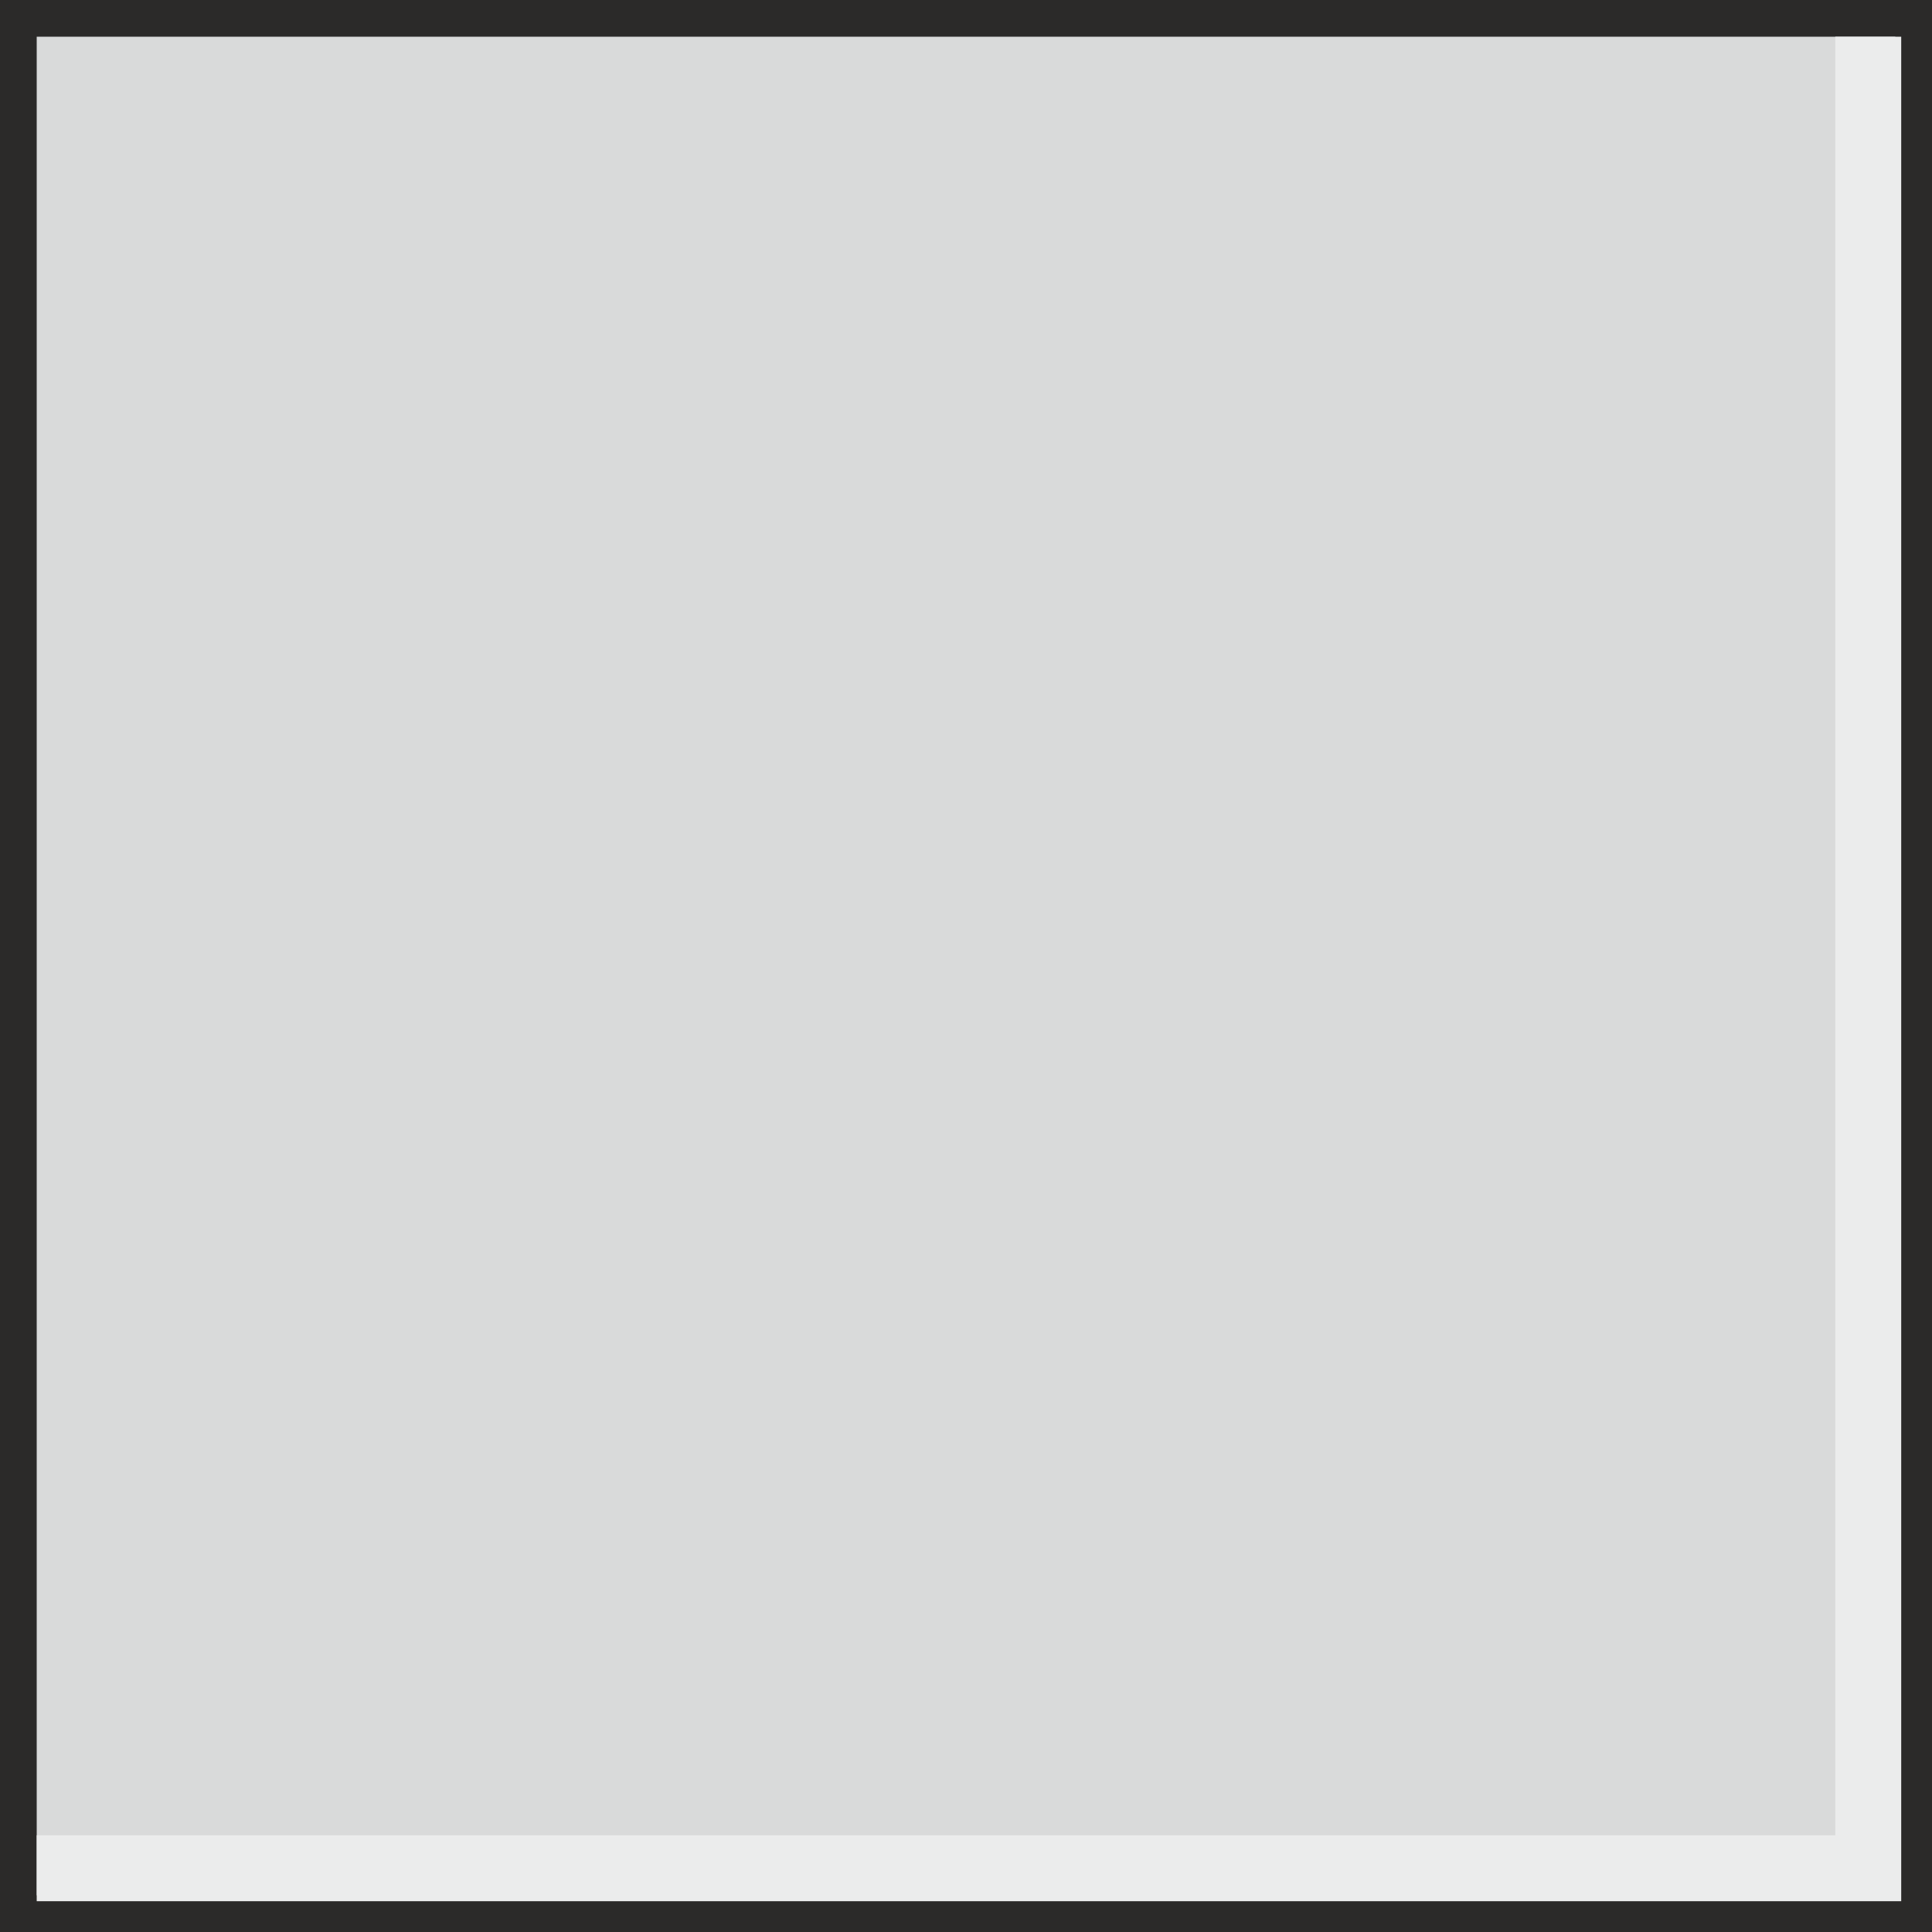 <?xml version="1.0" encoding="UTF-8" standalone="no"?>
<svg
   xmlns:dc="http://purl.org/dc/elements/1.1/"
   xmlns:cc="http://creativecommons.org/ns#"
   xmlns:rdf="http://www.w3.org/1999/02/22-rdf-syntax-ns#"
   xmlns:svg="http://www.w3.org/2000/svg"
   xmlns="http://www.w3.org/2000/svg"
   xmlns:sodipodi="http://sodipodi.sourceforge.net/DTD/sodipodi-0.dtd"
   xmlns:inkscape="http://www.inkscape.org/namespaces/inkscape"
   inkscape:version="1.0 (4035a4fb49, 2020-05-01)"
   sodipodi:docname="open.svg"
   id="svg13"
   viewBox="0 0 1 1"
   style="shape-rendering:geometricPrecision; text-rendering:geometricPrecision; image-rendering:optimizeQuality; fill-rule:evenodd; clip-rule:evenodd"
   version="1.1"
   height="29px"
   width="29px"
   xml:space="preserve"><rect x="0" y="0" width="1" height="1" fill="#808080" stroke="none"/><sodipodi:namedview
   inkscape:current-layer="svg13"
   inkscape:cy="17.687191"
   inkscape:cx="0.027464418"
   inkscape:zoom="11.640385"
   showgrid="false"
   id="namedview15"
   inkscape:window-height="480"
   inkscape:window-width="640"
   inkscape:pageshadow="2"
   inkscape:pageopacity="0"
   guidetolerance="10"
   gridtolerance="10"
   objecttolerance="10"
   borderopacity="1"
   bordercolor="#666666"
   pagecolor="#ffffff" />
 <defs
   id="defs4">
  <style
   id="style2"
   type="text/css">
   <![CDATA[
    .str1 {stroke:#EBECEC;stroke-width:0.004}
    .str0 {stroke:#2B2A29;stroke-width:0.004}
    .fil1 {fill:none}
    .fil0 {fill:#D9DADA}
   ]]>
  </style>
 
  
  
 
   
   
  </defs>
 <path
   style="display:inline;stroke-width:0.034;stroke-miterlimit:4;stroke-dasharray:none"
   id="path7"
   d="m 0.002,0.002 h 0.996 c 0,0 0,0 0,0 v 0.996 c 0,0 0,0 0,0 H 0.002 c 0,0 0,0 0,0 V 0.002 c 0,0 0,0 0,0 z"
   class="fil0 str0" /><polyline
   transform="matrix(0.948,0,0,0.948,0.019,0.019)"
   style="display:inline;stroke-width:0.036;stroke-miterlimit:4;stroke-dasharray:none"
   id="polyline9"
   points="0,1 1,1 1,0 "
   class="fil1 str1" />
</svg>
